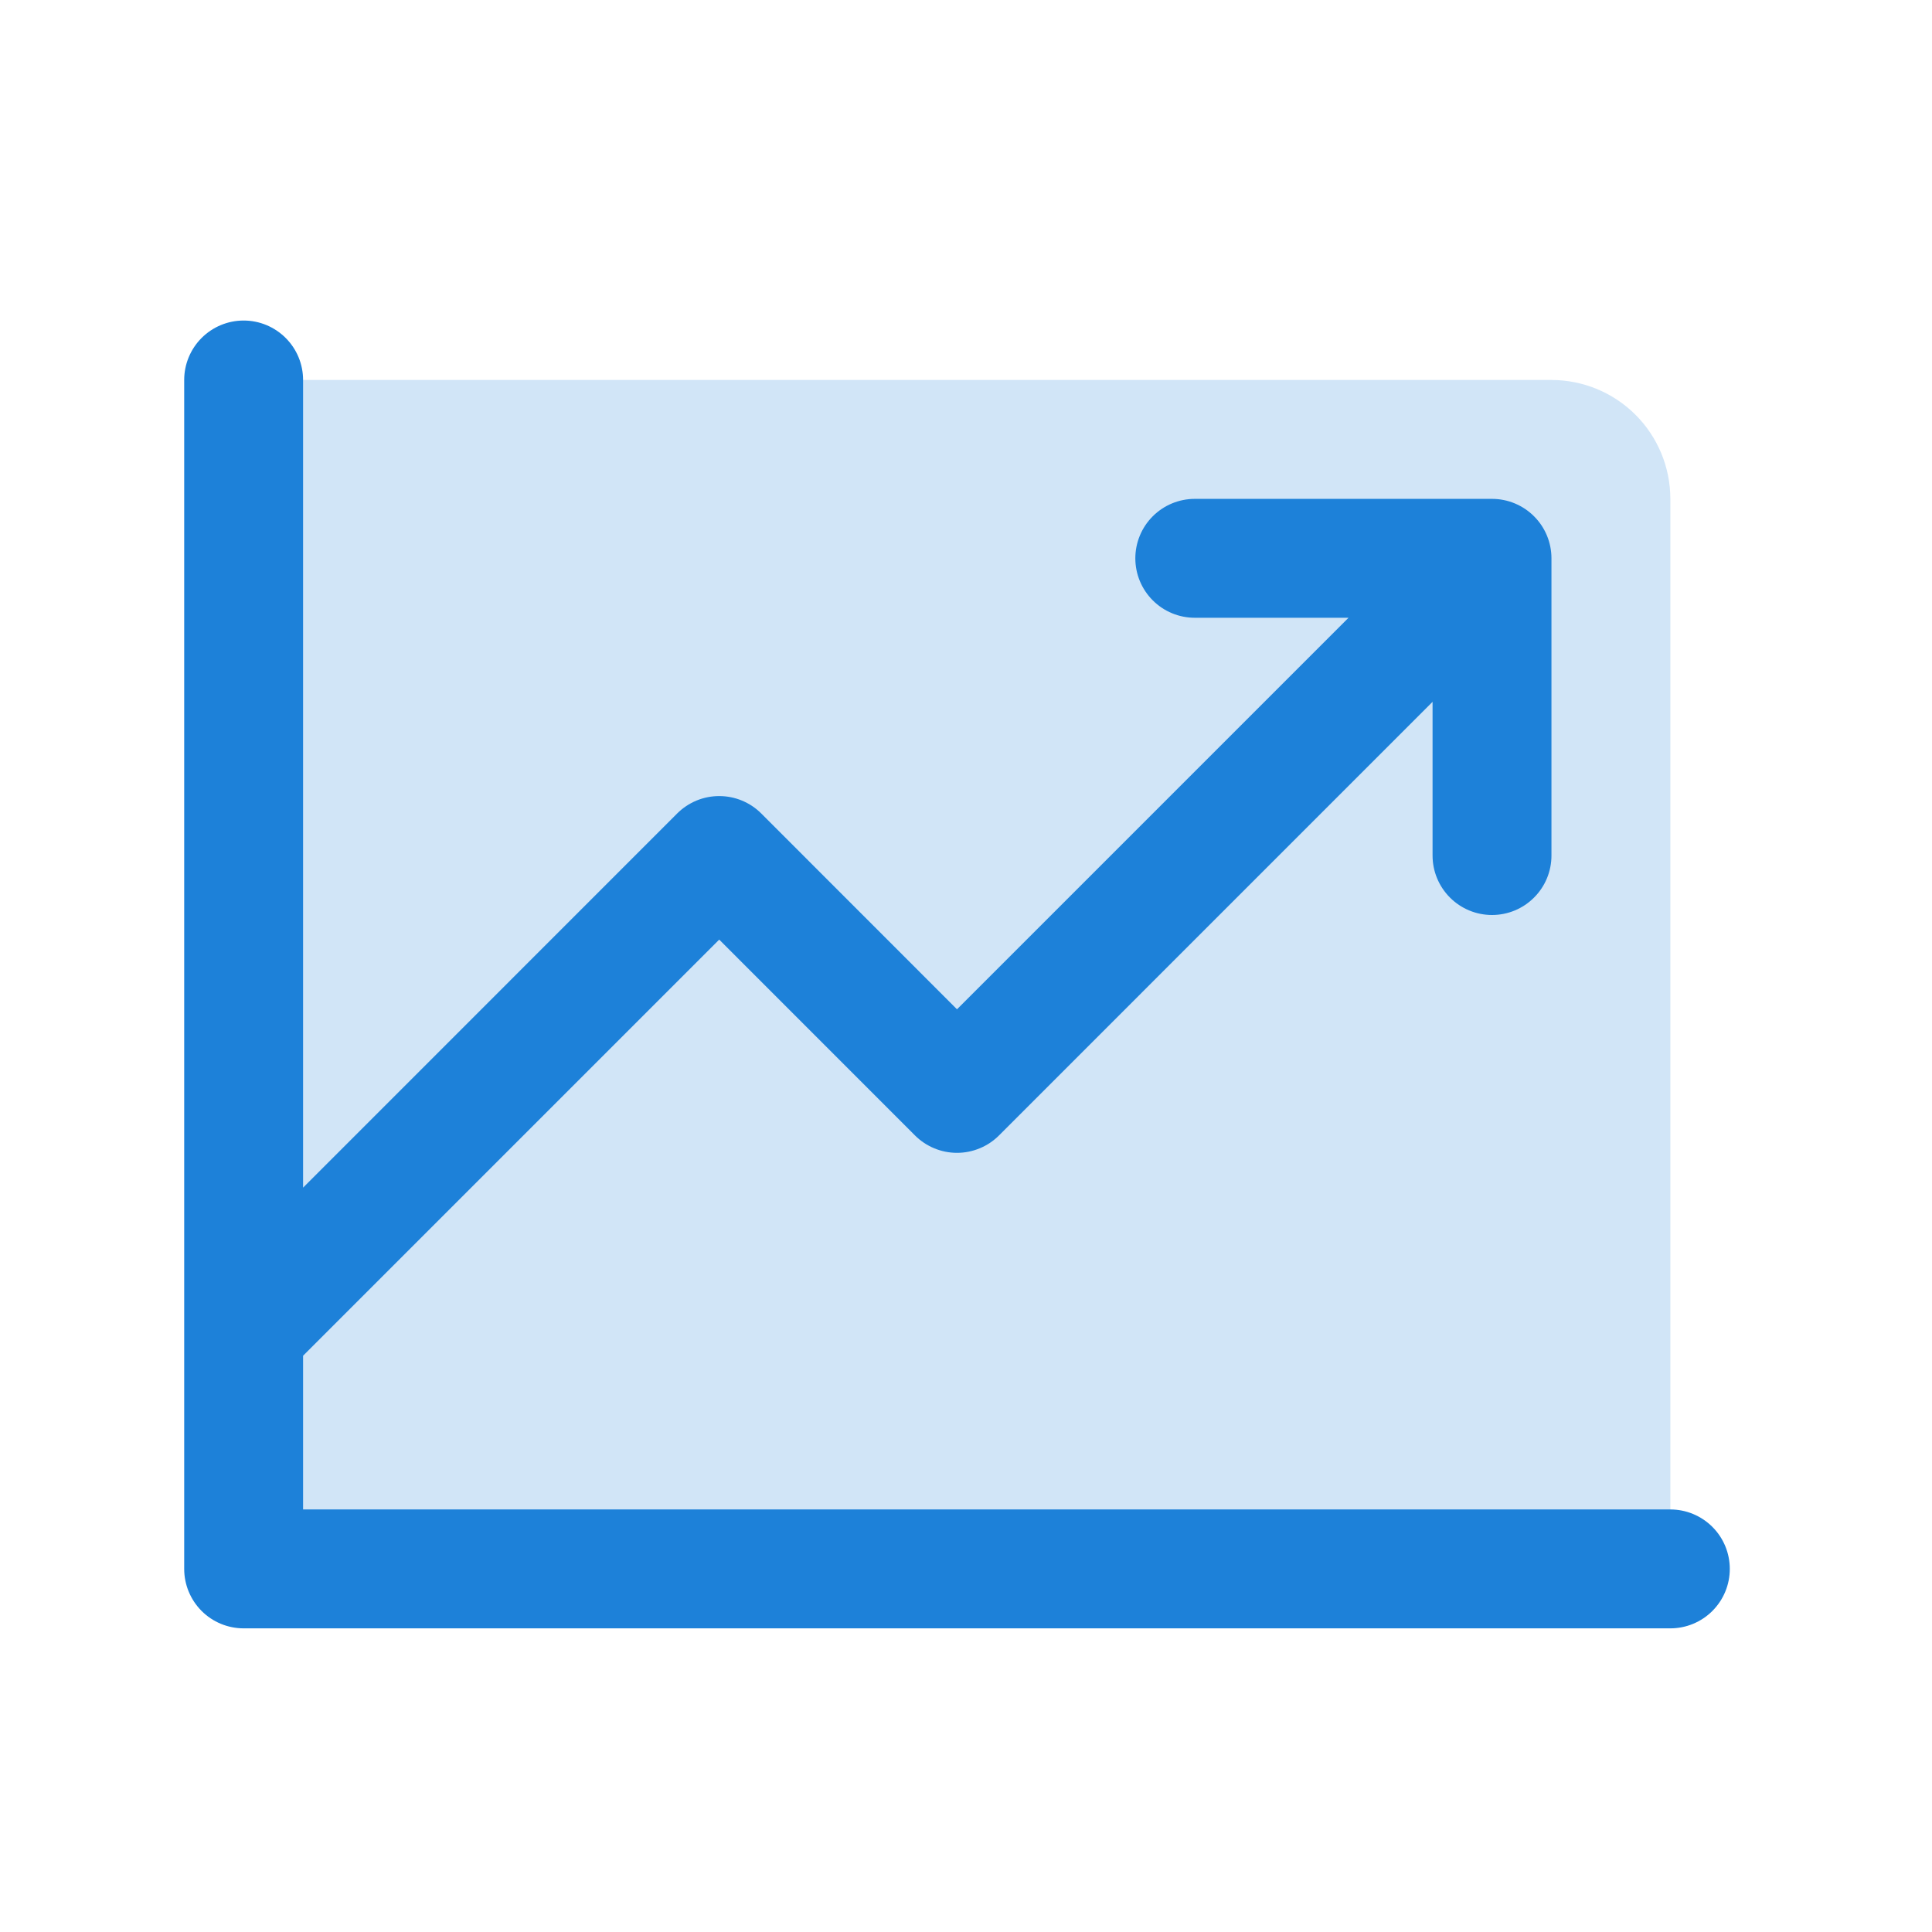 <svg xmlns="http://www.w3.org/2000/svg" width="65" height="65" viewBox="0 0 65 65" fill="none">
  <path opacity="0.2" d="M56.197 16.784V52.784H8.197V12.784H52.197C53.258 12.784 54.276 13.206 55.026 13.956C55.776 14.706 56.197 15.723 56.197 16.784Z" fill="#1D81D9"/>
  <path d="M58.197 52.784C58.197 53.315 57.987 53.823 57.611 54.199C57.236 54.574 56.728 54.784 56.197 54.784H8.197C7.667 54.784 7.158 54.574 6.783 54.199C6.408 53.823 6.197 53.315 6.197 52.784V12.784C6.197 12.254 6.408 11.745 6.783 11.37C7.158 10.995 7.667 10.784 8.197 10.784C8.728 10.784 9.236 10.995 9.611 11.37C9.987 11.745 10.197 12.254 10.197 12.784V39.957L22.782 27.369C22.968 27.183 23.189 27.036 23.431 26.935C23.674 26.834 23.934 26.783 24.197 26.783C24.46 26.783 24.72 26.834 24.963 26.935C25.206 27.036 25.427 27.183 25.612 27.369L32.197 33.957L45.37 20.784H40.197C39.667 20.784 39.158 20.574 38.783 20.198C38.408 19.823 38.197 19.315 38.197 18.784C38.197 18.254 38.408 17.745 38.783 17.37C39.158 16.995 39.667 16.784 40.197 16.784H50.197C50.728 16.784 51.236 16.995 51.611 17.37C51.987 17.745 52.197 18.254 52.197 18.784V28.784C52.197 29.315 51.987 29.823 51.611 30.198C51.236 30.574 50.728 30.784 50.197 30.784C49.667 30.784 49.158 30.574 48.783 30.198C48.408 29.823 48.197 29.315 48.197 28.784V23.612L33.612 38.199C33.426 38.385 33.206 38.533 32.963 38.633C32.72 38.734 32.46 38.786 32.197 38.786C31.934 38.786 31.674 38.734 31.431 38.633C31.189 38.533 30.968 38.385 30.782 38.199L24.197 31.612L10.197 45.612V50.784H56.197C56.728 50.784 57.236 50.995 57.611 51.37C57.987 51.745 58.197 52.254 58.197 52.784Z" fill="#1D81D9"/>
</svg>
